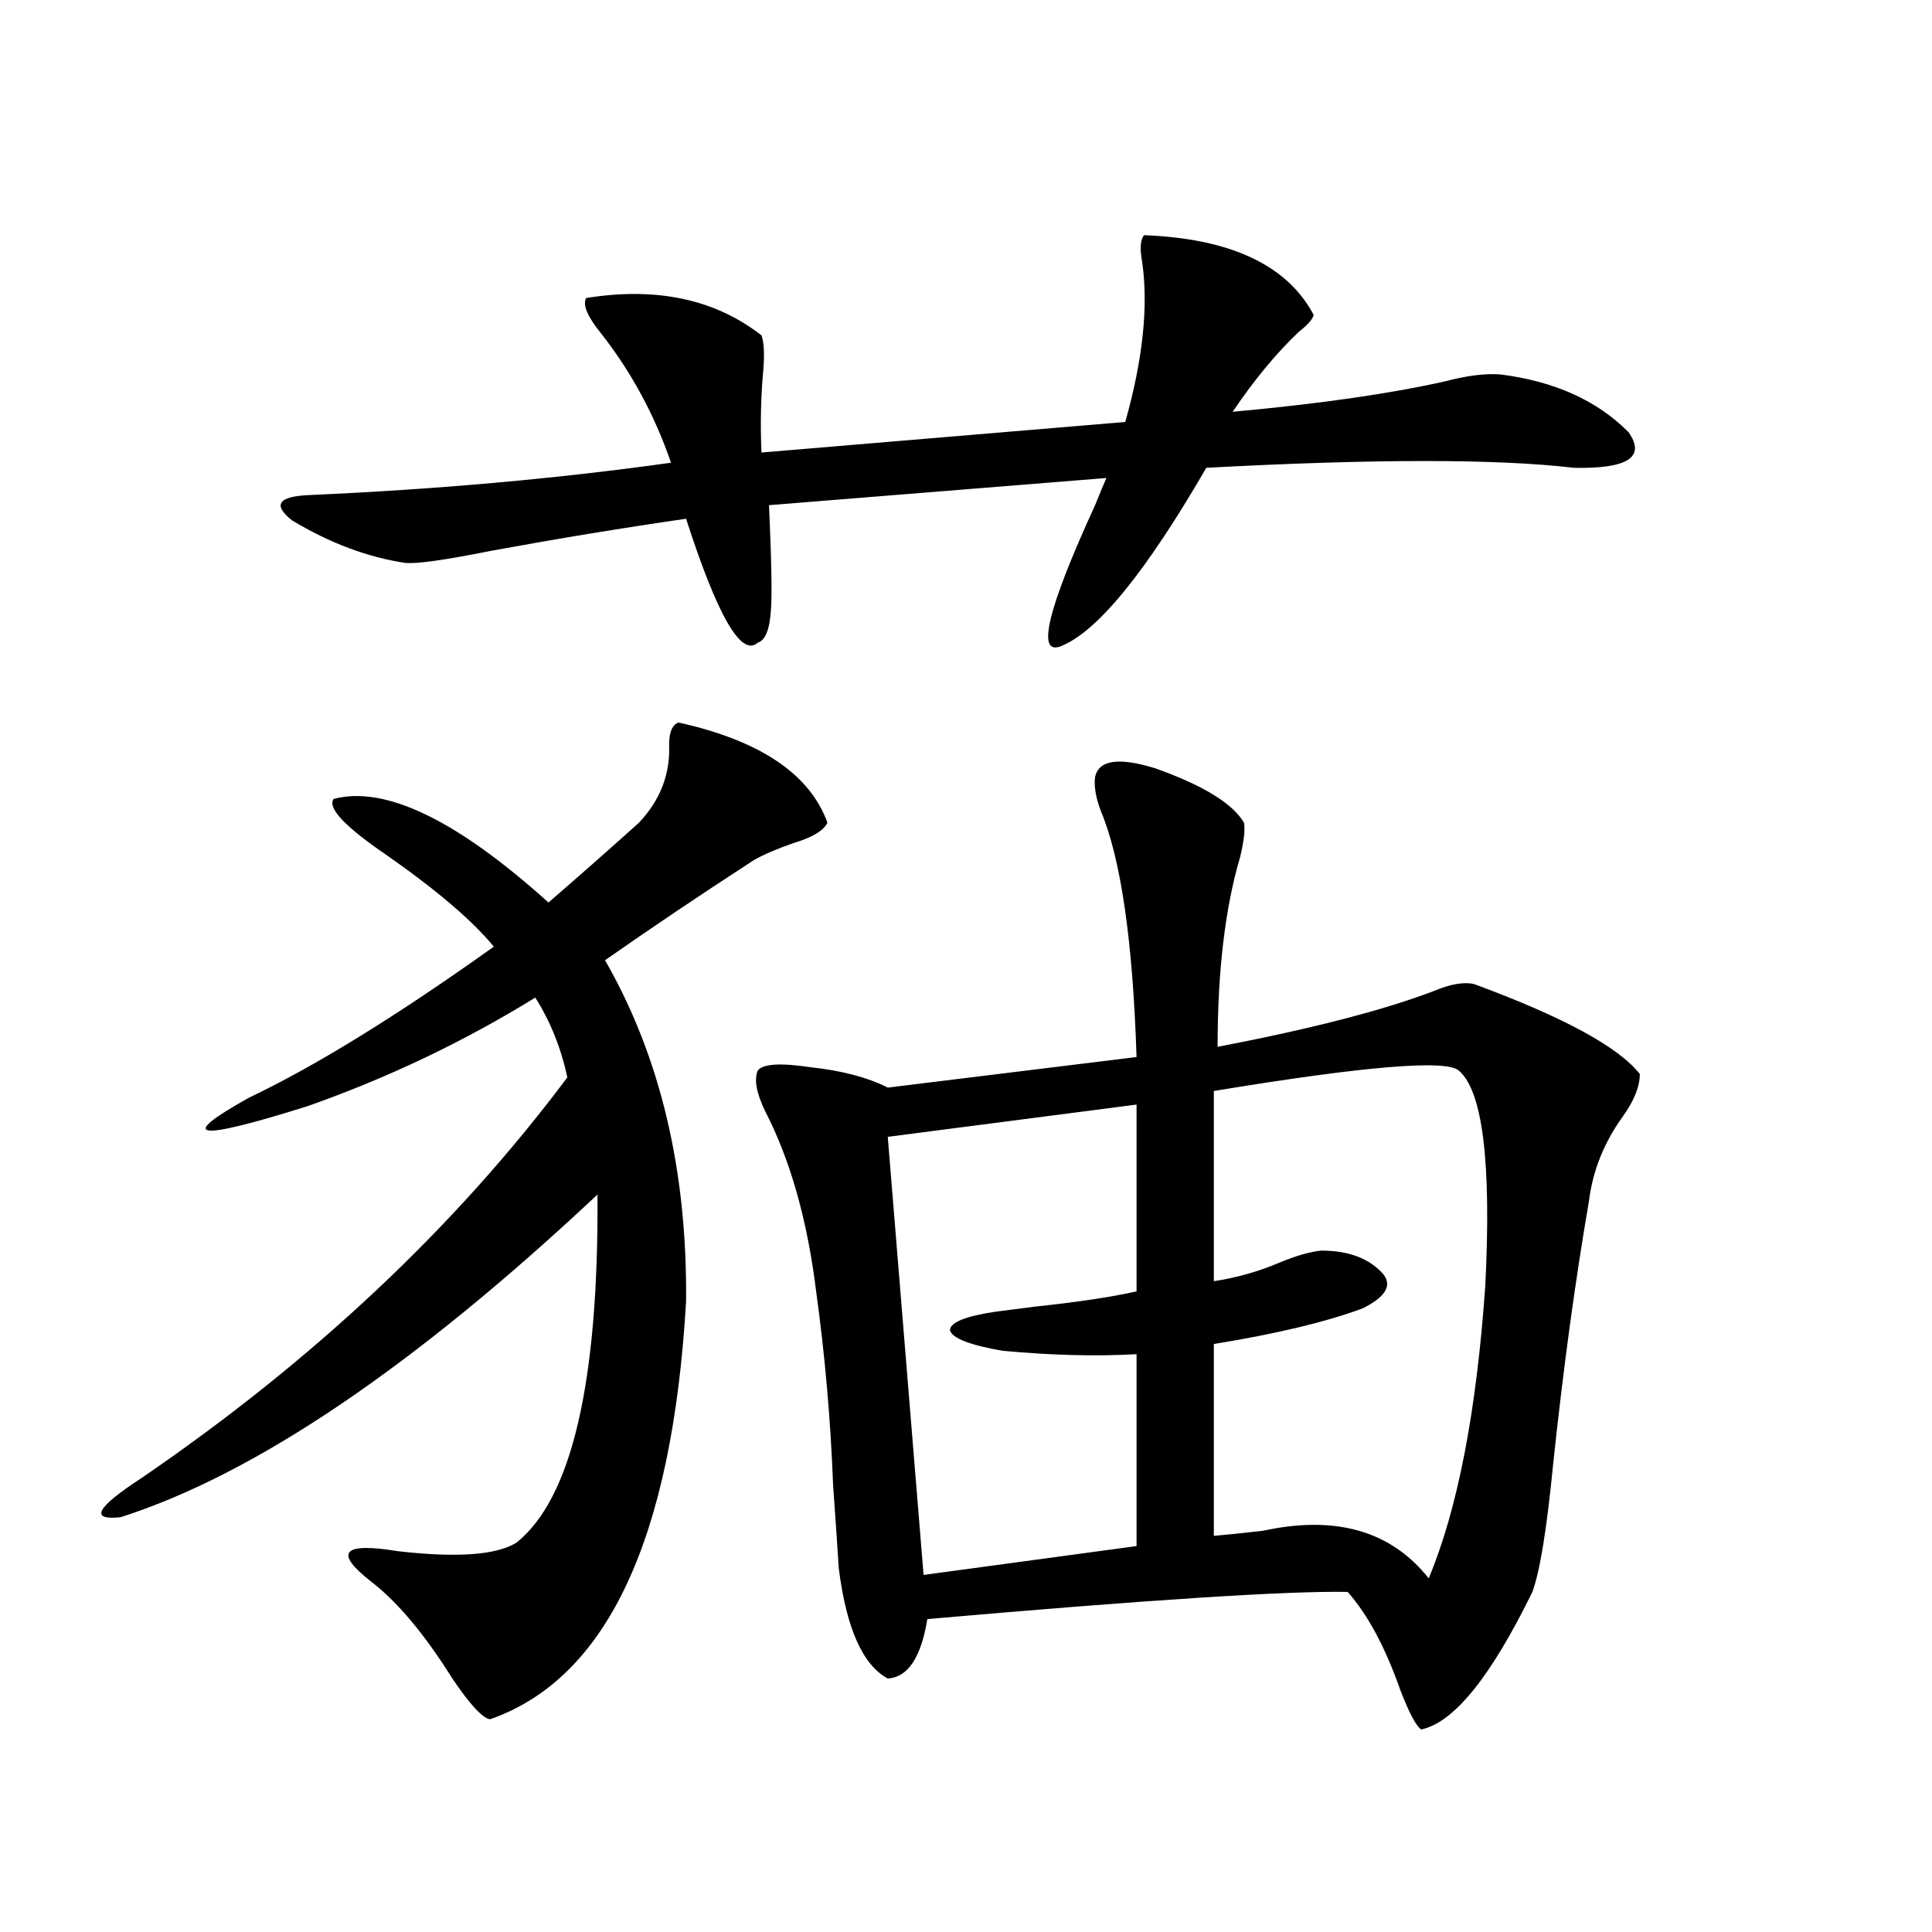 <?xml version="1.0" encoding="utf-8"?>
<!-- Generator: Adobe Illustrator 16.0.0, SVG Export Plug-In . SVG Version: 6.00 Build 0)  -->
<!DOCTYPE svg PUBLIC "-//W3C//DTD SVG 1.1//EN" "http://www.w3.org/Graphics/SVG/1.1/DTD/svg11.dtd">
<svg version="1.1" id="图层_1" xmlns="http://www.w3.org/2000/svg" xmlns:xlink="http://www.w3.org/1999/xlink" x="0px" y="0px"
	 width="1000px" height="1000px" viewBox="0 0 1000 1000" enable-background="new 0 0 1000 1000" xml:space="preserve">
<path d="M351.211,373.973c42.27,9.38,67.956,26.67,77.071,51.855c-1.951,4.106-7.805,7.622-17.561,10.547
	c-8.46,2.939-15.289,5.864-20.487,8.789c-27.972,18.169-53.657,35.459-77.071,51.855c28.612,49.81,42.59,108.696,41.95,176.66
	c-7.165,123.047-40.975,195.117-101.461,216.211c-3.902-0.59-10.411-7.621-19.512-21.094c-14.314-22.852-28.292-39.551-41.95-50.098
	c-19.512-15.229-14.969-20.503,13.658-15.82c30.563,3.516,51.051,2.061,61.462-4.395c28.612-22.852,42.59-82.905,41.95-180.176
	C214.294,707.381,132.025,763.04,62.438,785.301c-16.265,1.758-12.683-4.971,10.731-20.215
	c89.098-60.933,162.587-130.078,220.482-207.422c-3.262-15.229-8.78-29.004-16.585-41.309
	c-37.072,22.852-76.431,41.611-118.046,56.25c-57.895,18.169-67.971,16.699-30.243-4.395
	c34.466-16.396,76.736-42.476,126.826-78.223c-11.067-13.472-29.603-29.292-55.608-47.461
	c-21.463-14.639-30.579-24.307-27.316-29.004c26.661-7.031,63.733,10.85,111.217,53.613c16.905-14.639,32.514-28.413,46.828-41.309
	c11.052-11.714,16.25-25.186,15.609-40.43C346.333,378.958,347.949,375.154,351.211,373.973z M592.181,121.727
	c44.877,1.758,74.145,15.532,87.803,41.309c-0.656,2.349-3.262,5.273-7.805,8.789c-11.707,11.138-23.094,24.912-34.146,41.309
	c44.877-4.092,81.614-9.365,110.241-15.82c11.052-2.925,20.487-4.092,28.292-3.516c27.957,3.516,50.075,13.486,66.34,29.883
	c9.1,12.896-0.335,19.048-28.292,18.457c-39.679-4.683-103.092-4.683-190.239,0c-31.219,53.916-56.264,84.678-75.12,92.285
	c-13.018,5.273-7.164-19.033,17.561-72.949c2.592-6.44,4.543-11.123,5.854-14.063l-174.63,14.063
	c1.296,28.716,1.616,46.885,0.976,54.492c-0.656,9.971-2.927,15.532-6.829,16.699c-8.46,7.622-20.823-13.76-37.072-64.16
	c-32.53,4.697-66.34,10.259-101.461,16.699c-23.414,4.697-38.048,6.743-43.901,6.152c-19.512-2.925-39.023-10.244-58.535-21.973
	c-10.411-8.198-7.165-12.593,9.756-13.184c65.684-2.925,127.802-8.486,186.337-16.699c-8.46-24.609-20.487-46.87-36.097-66.797
	c-7.165-8.789-9.756-14.941-7.805-18.457c36.417-5.85,66.66,0.591,90.729,19.336c1.296,3.516,1.616,9.38,0.976,17.578
	c-1.311,14.063-1.631,28.428-0.976,43.066l188.288-15.82c9.1-32.217,12.027-59.766,8.78-82.617
	C589.895,128.758,590.23,124.075,592.181,121.727z M643.887,425.828c0.64,3.516,0,9.38-1.951,17.578
	c-7.805,26.367-11.707,59.189-11.707,98.438c48.779-9.365,86.172-19.033,112.192-29.004c8.445-3.516,15.274-4.683,20.487-3.516
	c46.173,17.002,74.785,32.52,85.852,46.582c0,6.455-2.927,13.774-8.78,21.973c-9.756,13.486-15.609,28.125-17.561,43.945
	c-7.164,41.611-13.338,87.012-18.536,136.23c-3.262,33.398-6.829,55.371-10.731,65.918c-21.463,43.945-40.655,67.676-57.56,71.191
	c-2.607-1.758-6.189-8.5-10.731-20.215c-7.805-22.274-16.92-39.262-27.316-50.977c-31.219-0.576-103.747,4.106-217.556,14.063
	c-3.262,19.913-10.091,30.172-20.487,30.762c-13.018-7.031-21.463-26.078-25.365-57.129c-0.656-10.547-1.631-24.897-2.927-43.066
	c-1.311-33.975-4.238-67.373-8.78-100.195c-4.558-36.914-13.338-67.964-26.341-93.164c-4.558-9.365-5.854-16.396-3.902-21.094
	c2.591-3.516,11.707-4.092,27.316-1.758c16.25,1.758,29.588,5.273,39.999,10.547l128.777-15.82
	c-1.951-60.342-8.14-102.832-18.536-127.441c-2.607-7.031-3.582-12.881-2.927-17.578c1.951-8.789,12.347-10.244,31.219-4.395
	C622.744,406.492,638.034,415.872,643.887,425.828z M588.279,571.727l-128.777,16.699l18.536,226.758l110.241-14.941v-99.316
	c-20.823,1.182-43.901,0.591-69.267-1.758c-16.92-2.925-26.021-6.44-27.316-10.547c0-4.092,7.805-7.319,23.414-9.668
	c4.543-0.576,11.372-1.455,20.487-2.637c22.103-2.334,39.664-4.971,52.682-7.91V571.727z M755.104,554.148
	c-6.509-5.85-48.779-2.334-126.826,10.547v98.438c11.707-1.758,23.079-4.971,34.146-9.668c8.445-3.516,15.609-5.562,21.463-6.152
	c14.299,0,25.03,4.106,32.194,12.305c4.543,5.864,0.976,11.729-10.731,17.578c-18.871,7.031-44.557,13.184-77.071,18.457v99.316
	c6.494-0.576,14.954-1.455,25.365-2.637c37.713-8.198,66.34,0,85.852,24.609c14.954-35.732,24.71-86.133,29.268-151.172
	C772.009,601.912,767.451,564.695,755.104,554.148z"/>
</svg>
